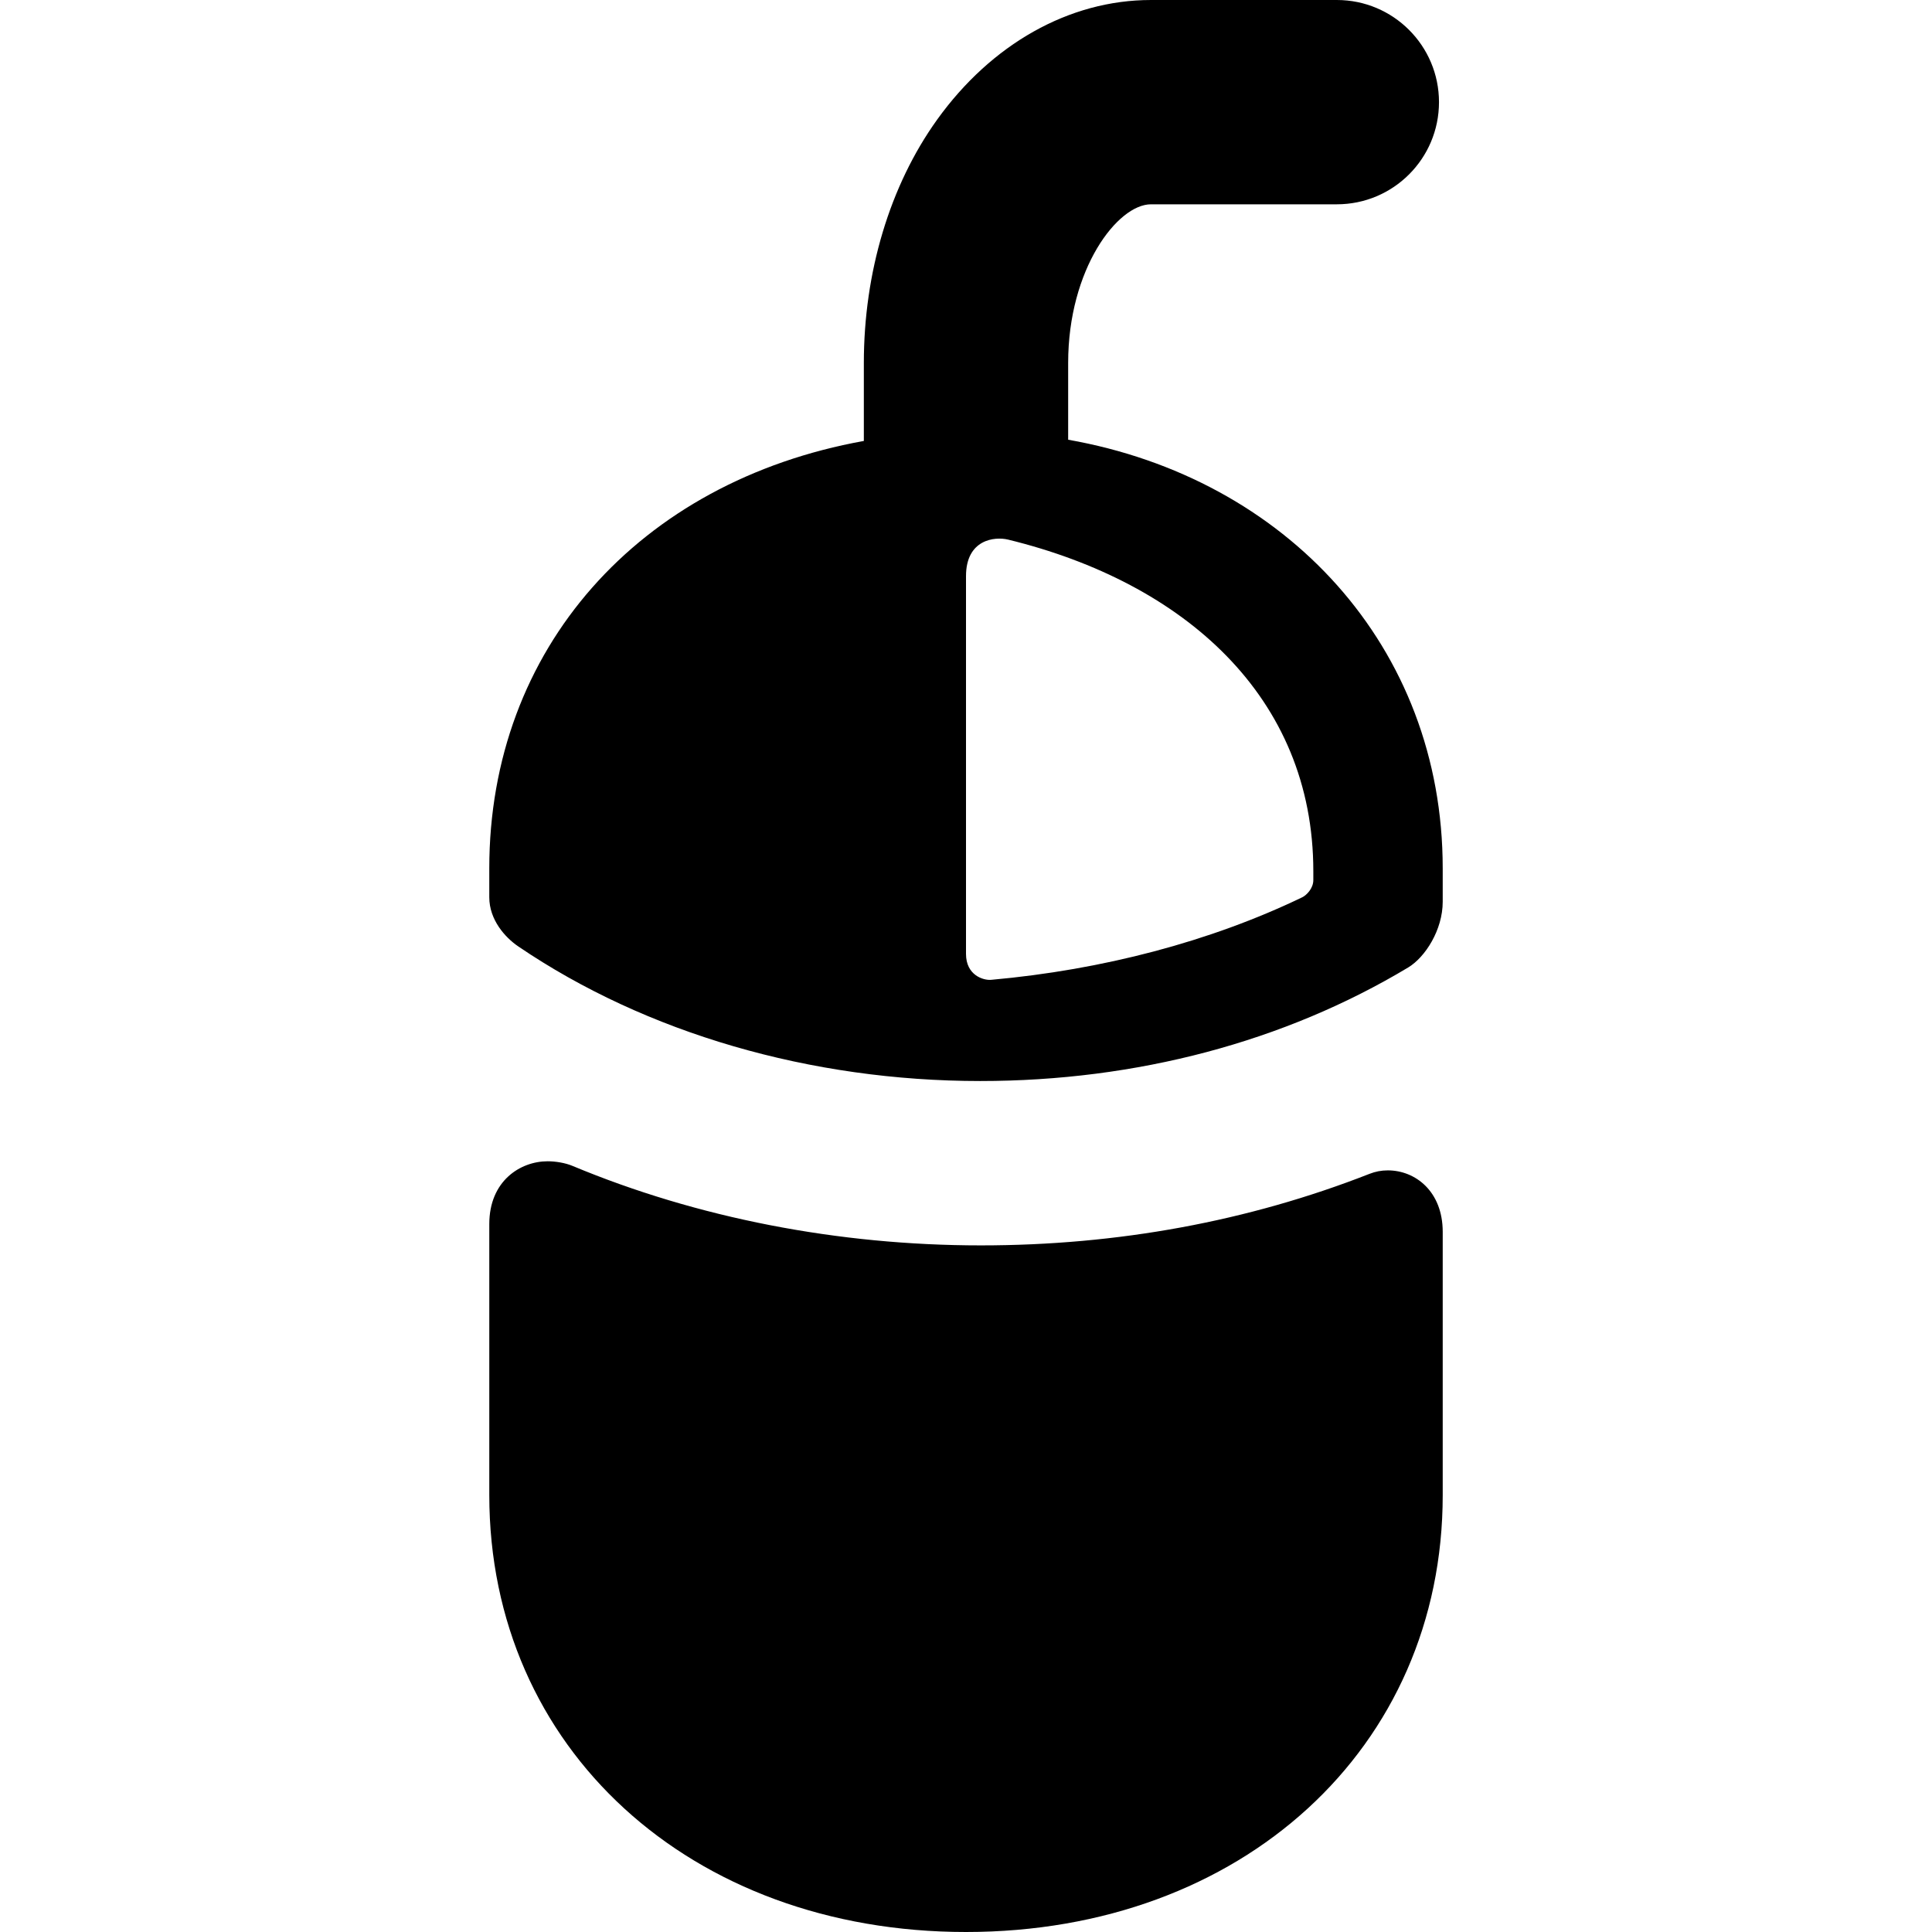 <?xml version="1.0" encoding="iso-8859-1"?>
<!-- Uploaded to: SVG Repo, www.svgrepo.com, Generator: SVG Repo Mixer Tools -->
<!DOCTYPE svg PUBLIC "-//W3C//DTD SVG 1.1//EN" "http://www.w3.org/Graphics/SVG/1.1/DTD/svg11.dtd">
<svg fill="#000000" height="800px" width="800px" version="1.1" id="Capa_1" xmlns="http://www.w3.org/2000/svg" xmlns:xlink="http://www.w3.org/1999/xlink" 
	 viewBox="0 0 283.693 283.693" xml:space="preserve">
<g>
	<path d="M203.788,171.857c-0.956,0-1.827,0.171-2.682,0.506c-17.798,6.973-36.984,10.509-57.074,10.509
		c-20.941,0-41.674-4.037-59.974-11.676c-1.059-0.441-2.47-0.675-3.643-0.675c-4.015,0-8.568,2.884-8.568,9.216v39.803
		c0,37.173,29.522,64.153,69.999,64.153c40.479,0,70.001-26.98,70.001-64.153v-38.662
		C211.847,174.956,207.839,171.857,203.788,171.857z"/>
	<path d="M156.847,64.568V53.284c0-13.813,7.265-23.284,12.159-23.284H196.3c8.284,0,15-6.716,15-15s-6.716-15-15-15h-27.294
		c-12.043,0-23.441,6.496-31.39,17.556c-6.988,9.724-10.77,22.511-10.77,35.729v11.463c-33,5.951-55,30.512-55,62.756v4.25
		c0,3.309,2.315,5.898,4.259,7.217c18.764,12.745,42.93,19.765,67.831,19.765c22.964,0,44.668-5.764,62.836-16.671
		c2.512-1.51,5.075-5.53,5.075-9.645v-4.916C211.847,94.947,188.847,70.21,156.847,64.568z M192.847,129.234
		c0,1.212-0.988,2.214-1.633,2.525c-13.487,6.497-29.329,10.654-45.67,12.117c-1.154,0.103-3.697-0.669-3.697-3.806V84.604
		c0-5.393,4.194-5.853,6.191-5.366c25.844,6.308,44.809,23.091,44.809,48.701V129.234z"/>
</g>
</svg>